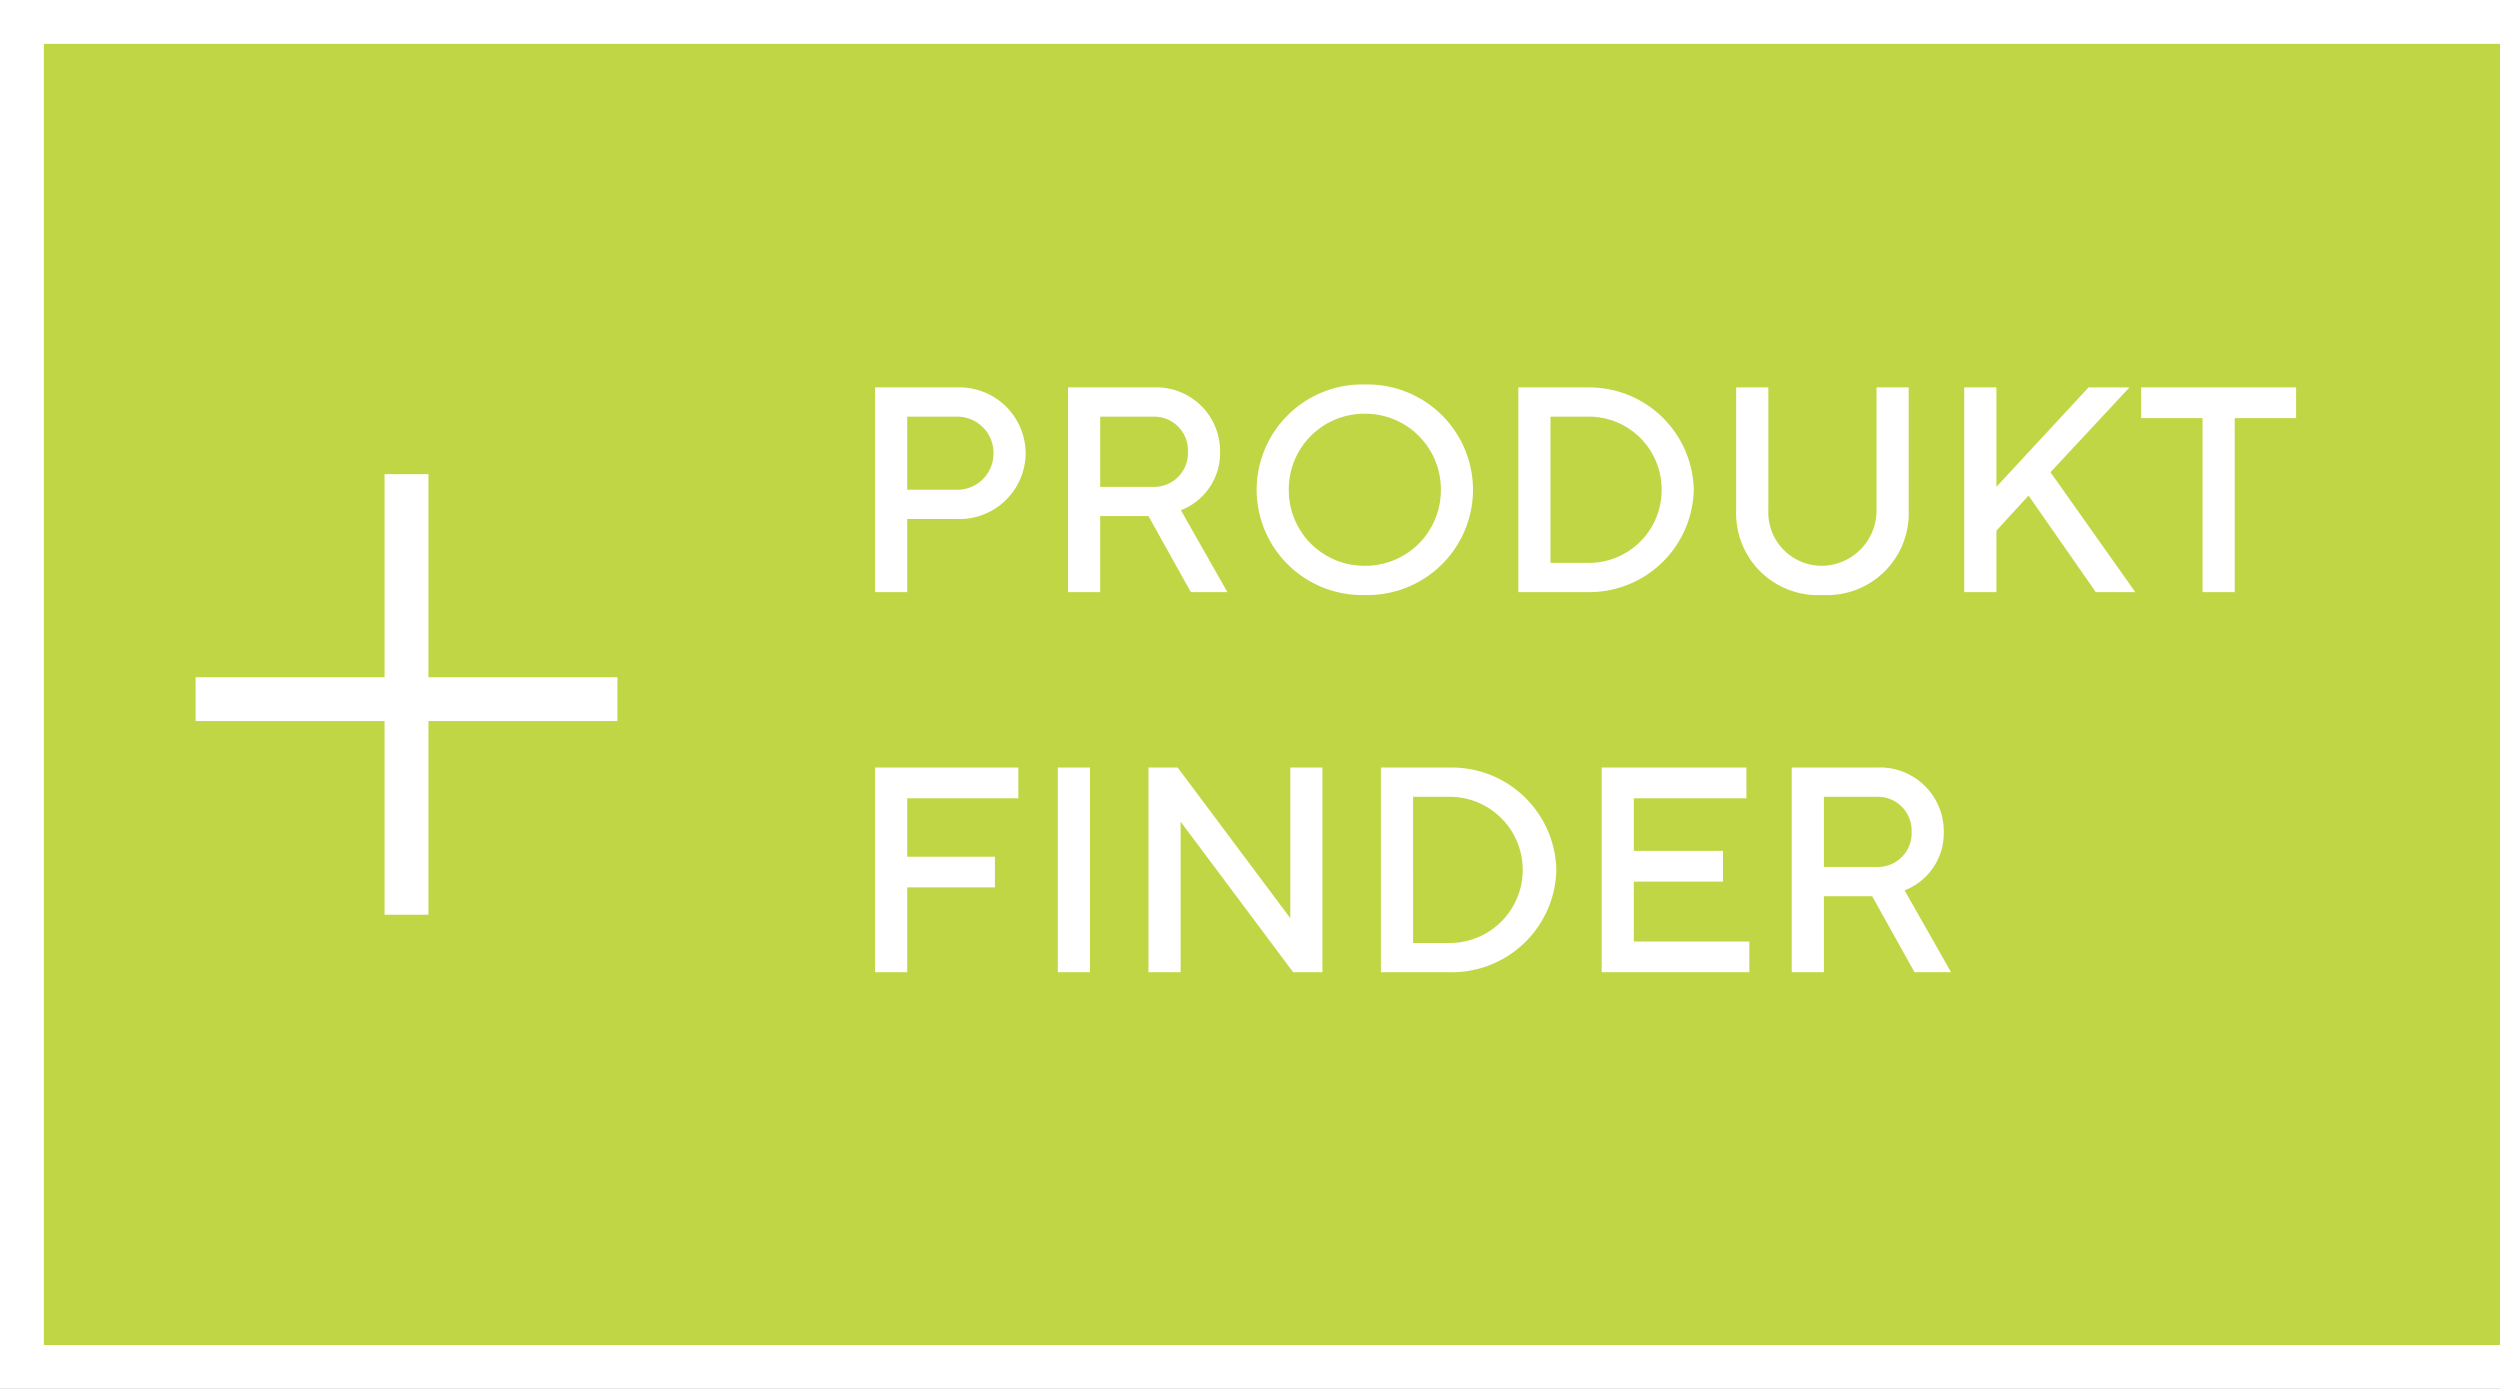 <svg xmlns="http://www.w3.org/2000/svg" xmlns:xlink="http://www.w3.org/1999/xlink" width="171" height="95" viewBox="0 0 171 95">
  <rect x="0" y="0" width="171" height="95" fill="#333333" stroke="none"/>
  <defs>
    <clipPath id="clip-path">
      <rect id="Rechteck_2" data-name="Rechteck 2" width="171" height="95" transform="translate(1557 499)" fill="#fff" stroke="#707070" stroke-width="1"/>
    </clipPath>
  </defs>
  <g id="Gruppe_5" data-name="Gruppe 5" transform="translate(-1557 -499)">
    <g id="Gruppe_maskieren_1" data-name="Gruppe maskieren 1" clip-path="url(#clip-path)">
      <g id="Gruppe_2" data-name="Gruppe 2" transform="translate(-42.642 -535.742)">
        <g id="Pfad_4" data-name="Pfad 4" transform="translate(1599.642 1034.742)" fill="#c0d644">
          <path d="M 179.5 93.5 L 1.5 93.5 L 1.5 1.5 L 179.5 1.5 L 179.5 93.5 Z" stroke="none"/>
          <path d="M 3 3 L 3 92 L 178 92 L 178 3 L 3 3 M 0 0 L 181 0 L 181 95 L 0 95 L 0 0 Z" stroke="none" fill="#fff"/>
        </g>
      </g>
    </g>
    <g id="Gruppe_4" data-name="Gruppe 4" transform="translate(1570.38 531.433)">
      <path id="Pfad_2" data-name="Pfad 2" d="M0,0V30.134" transform="translate(14.425)" fill="none" stroke="#fff" stroke-width="3"/>
      <path id="Pfad_3" data-name="Pfad 3" d="M0,0H28.851" transform="translate(0 15.387)" fill="none" stroke="#fff" stroke-width="3"/>
    </g>
    <path id="Pfad_5" data-name="Pfad 5" d="M2,0H4.2V-5H7.6a4.529,4.529,0,0,0,4.7-4.5A4.529,4.529,0,0,0,7.6-14H2ZM4.2-7v-5H7.6a2.476,2.476,0,0,1,2.5,2.5A2.476,2.476,0,0,1,7.6-7Zm11,7h2.2V-5.2h3.3L23.6,0h2.5L22.92-5.6a4.194,4.194,0,0,0,2.68-4A4.364,4.364,0,0,0,21-14H15.2Zm2.2-7.2V-12H21a2.311,2.311,0,0,1,2.4,2.4A2.311,2.311,0,0,1,21-7.2ZM30.3-7a5.164,5.164,0,0,1,5.2-5.2A5.164,5.164,0,0,1,40.7-7a5.164,5.164,0,0,1-5.2,5.2A5.164,5.164,0,0,1,30.3-7ZM28.1-7A7.216,7.216,0,0,0,35.5.2,7.216,7.216,0,0,0,42.9-7a7.216,7.216,0,0,0-7.4-7.2A7.216,7.216,0,0,0,28.1-7ZM46,0h4.7A7.154,7.154,0,0,0,58-7a7.154,7.154,0,0,0-7.3-7H46Zm2.2-2V-12h2.5a4.975,4.975,0,0,1,5.1,5,4.975,4.975,0,0,1-5.1,5ZM60.9-5.6A5.592,5.592,0,0,0,66.8.2a5.592,5.592,0,0,0,5.9-5.8V-14H70.5v8.4a3.778,3.778,0,0,1-3.7,3.8,3.654,3.654,0,0,1-3.7-3.8V-14H60.9ZM76.5,0h2.2V-4.2l2.2-2.4L85.5,0h2.7L82.4-8.2,87.8-14H85L78.7-7.2V-14H76.5ZM92.8,0H95V-11.9h4.2V-14H88.6v2.1h4.2ZM2,26H4.2V20.2h6V18.1h-6v-4h7.6V12H2Zm12.5,0h2.2V12H14.5Zm6.2,0h2.2V15.7L30.6,26h2V12H30.4V22.3L22.7,12h-2Zm15.9,0h4.7a7.154,7.154,0,0,0,7.3-7,7.154,7.154,0,0,0-7.3-7H36.6Zm2.2-2V14h2.5a5,5,0,1,1,0,10Zm12.9,2H61.8V23.9H53.9V19.8H60V17.7H53.9V14.1h7.7V12H51.7Zm13,0h2.2V20.8h3.3L73.1,26h2.5l-3.18-5.6a4.194,4.194,0,0,0,2.68-4A4.364,4.364,0,0,0,70.5,12H64.7Zm2.2-7.2V14h3.6a2.311,2.311,0,0,1,2.4,2.4,2.311,2.311,0,0,1-2.4,2.4Z" transform="translate(1614.854 539.5)" fill="#fff"/>
  </g>
</svg>

